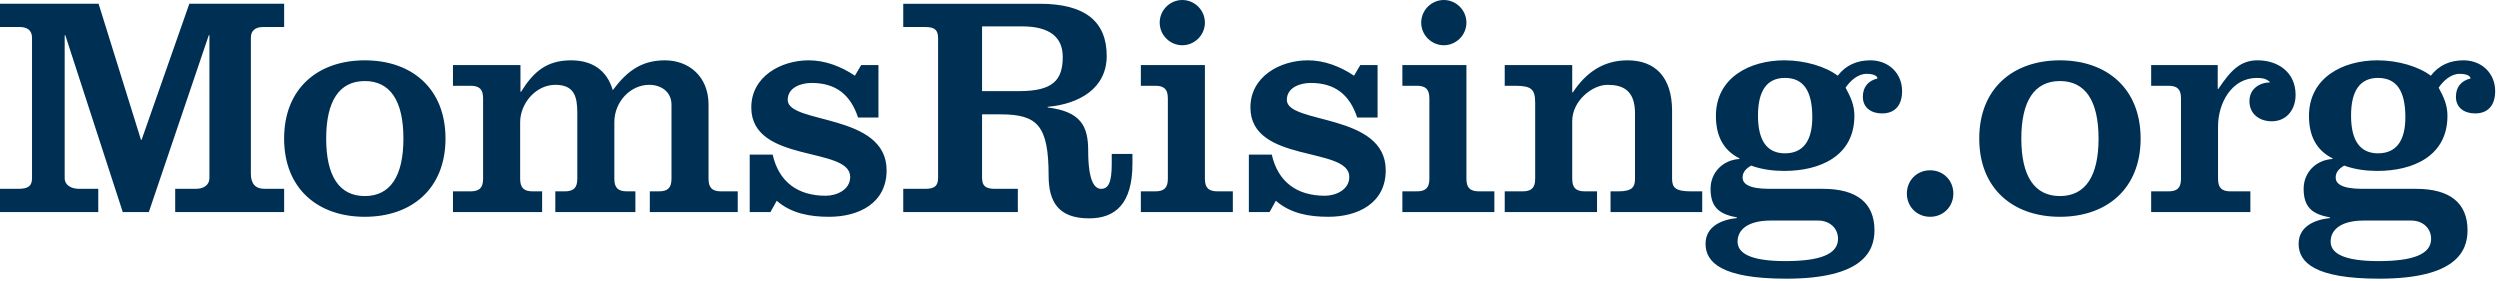 <svg xmlns="http://www.w3.org/2000/svg" width="320" height="36" viewBox="0 0 320 36">
  <g fill="#002F54" fill-rule="evenodd">
    <path d="M8.279,22.802 C8.279,23.768 9.244,24.169 10.087,24.169 L12.579,24.169 L12.579,27.146 L-0,27.146 L-0,24.169 L2.371,24.169 C3.657,24.169 4.099,23.768 4.099,22.802 L4.099,4.826 C4.099,3.86 3.456,3.459 2.532,3.459 L-0,3.459 L-0,0.482 L12.619,0.482 L18.045,17.896 L18.125,17.896 L24.235,0.482 L36.371,0.482 L36.371,3.459 L33.678,3.459 C32.754,3.459 32.111,3.86 32.111,4.826 L32.111,22.239 C32.111,23.527 32.715,24.169 33.839,24.169 L36.371,24.169 L36.371,27.146 L22.425,27.146 L22.425,24.169 L25.078,24.169 C26.163,24.169 26.806,23.607 26.806,22.802 L26.806,4.505 L26.725,4.505 L19.049,27.146 L15.714,27.146 L8.359,4.505 L8.279,4.505 L8.279,22.802 Z"/>
    <path d="M46.695 25.095C49.95 25.095 51.638 22.561 51.638 17.735 51.638 12.91 49.95 10.375 46.695 10.375 43.44 10.375 41.751 12.91 41.751 17.735 41.751 22.561 43.44 25.095 46.695 25.095M46.695 7.722C52.723 7.722 57.024 11.341 57.024 17.735 57.024 24.129 52.723 27.749 46.695 27.749 40.666 27.749 36.366 24.129 36.366 17.735 36.366 11.341 40.666 7.722 46.695 7.722M66.619 11.743L66.7 11.743C68.267 9.21 69.955 7.722 73.09 7.722 75.742 7.722 77.672 8.928 78.435 11.542 80.203 9.169 82.052 7.722 85.107 7.722 88.161 7.722 90.693 9.773 90.693 13.392L90.693 22.882C90.693 24.049 91.175 24.492 92.3 24.492L94.43 24.492 94.43 27.145 83.177 27.145 83.177 24.492 84.343 24.492C85.468 24.492 85.95 24.049 85.95 22.882L85.95 13.392C85.95 11.783 84.664 10.858 83.097 10.858 80.726 10.858 78.636 12.99 78.636 15.644L78.636 22.882C78.636 24.049 79.118 24.492 80.244 24.492L81.329 24.492 81.329 27.145 71.081 27.145 71.081 24.492 72.286 24.492C73.411 24.492 73.894 24.049 73.894 22.882L73.894 14.437C73.894 12.347 73.492 10.858 71.081 10.858 68.589 10.858 66.58 13.231 66.58 15.644L66.58 22.882C66.58 24.049 67.062 24.492 68.187 24.492L69.392 24.492 69.392 27.145 57.979 27.145 57.979 24.492 60.229 24.492C61.355 24.492 61.836 24.049 61.836 22.882L61.836 12.588C61.836 11.421 61.355 10.979 60.229 10.979L57.979 10.979 57.979 8.325 66.619 8.325 66.619 11.743zM98.898 19.786C99.702 23.324 102.153 25.055 105.69 25.055 107.097 25.055 108.825 24.291 108.825 22.641 108.825 18.7 96.165 20.952 96.165 13.754 96.165 9.772 99.983 7.721 103.52 7.721 105.65 7.721 107.699 8.526 109.428 9.692L110.231 8.325 112.442 8.325 112.442 15.041 109.829 15.041C108.865 12.105 106.977 10.617 103.882 10.617 102.555 10.617 100.827 11.18 100.827 12.789 100.827 15.926 113.486 14.437 113.486 21.797 113.486 26.02 109.91 27.749 106.132 27.749 103.721 27.749 101.309 27.346 99.421 25.698L98.617 27.146 95.964 27.146 95.964 19.786 98.898 19.786zM125.703 11.663L130.445 11.663C134.786 11.663 136.032 10.255 136.032 7.279 136.032 4.786 134.384 3.378 130.848 3.378L125.703 3.378 125.703 11.663zM115.616 27.146L115.616 24.17 118.428 24.17C119.674 24.17 120.077 23.768 120.077 22.721L120.077 4.907C120.077 3.861 119.674 3.458 118.428 3.458L115.616 3.458 115.616.483 133.098.483C138.925.483 141.659 2.775 141.659 7.159 141.659 11.301 138.161 13.312 134.103 13.674L134.103 13.754C138.322 14.276 139.287 16.126 139.287 19.263 139.287 23.527 140.252 24.17 140.934 24.17 141.899 24.17 142.302 23.325 142.302 20.953L142.302 19.707 144.953 19.707 144.953 20.953C144.953 26.101 142.744 27.95 139.407 27.95 135.429 27.95 134.223 25.778 134.223 22.481 134.223 16.046 132.776 14.638 128.074 14.638L125.703 14.638 125.703 22.721C125.703 23.768 126.105 24.17 127.351 24.17L130.284 24.17 130.284 27.146 115.616 27.146zM151.334 0C152.902 0 154.228 1.287 154.228 2.896 154.228 4.504 152.902 5.791 151.334 5.791 149.767 5.791 148.441 4.504 148.441 2.896 148.441 1.287 149.767 0 151.334 0L151.334 0zM146.028 27.146L146.028 24.491 147.877 24.491C149.003 24.491 149.485 24.049 149.485 22.883L149.485 12.588C149.485 11.421 149.003 10.979 147.877 10.979L146.028 10.979 146.028 8.325 154.228 8.325 154.228 22.883C154.228 24.049 154.71 24.491 155.835 24.491L157.804 24.491 157.804 27.146 146.028 27.146zM162.786 19.786C163.591 23.324 166.041 25.055 169.579 25.055 170.985 25.055 172.712 24.291 172.712 22.641 172.712 18.7 160.053 20.952 160.053 13.754 160.053 9.772 163.871 7.721 167.408 7.721 169.538 7.721 171.588 8.526 173.316 9.692L174.119 8.325 176.33 8.325 176.33 15.041 173.718 15.041C172.753 12.105 170.864 10.617 167.769 10.617 166.443 10.617 164.715 11.18 164.715 12.789 164.715 15.926 177.374 14.437 177.374 21.797 177.374 26.02 173.798 27.749 170.021 27.749 167.609 27.749 165.197 27.346 163.308 25.698L162.505 27.146 159.853 27.146 159.853 19.786 162.786 19.786zM184.809 0C186.376 0 187.702 1.287 187.702 2.896 187.702 4.504 186.376 5.791 184.809 5.791 183.242 5.791 181.915 4.504 181.915 2.896 181.915 1.287 183.242 0 184.809 0L184.809 0zM179.503 27.146L179.503 24.491 181.352 24.491C182.478 24.491 182.96 24.049 182.96 22.883L182.96 12.588C182.96 11.421 182.478 10.979 181.352 10.979L179.503 10.979 179.503 8.325 187.702 8.325 187.702 22.883C187.702 24.049 188.184 24.491 189.31 24.491L191.279 24.491 191.279 27.146 179.503 27.146zM201.245 11.824L201.326 11.824C202.973 9.33 205.184 7.722 208.319 7.722 211.855 7.722 214.026 9.853 214.026 14.196L214.026 22.882C214.026 24.049 214.507 24.492 216.437 24.492L217.884 24.492 217.884 27.145 206.149 27.145 206.149 24.492 207.112 24.492C208.8 24.492 209.282 24.049 209.282 22.882L209.282 14.518C209.282 11.502 207.676 10.858 205.746 10.858 203.818 10.858 201.245 12.909 201.245 15.483L201.245 22.882C201.245 24.049 201.727 24.492 202.852 24.492L204.421 24.492 204.421 27.145 192.604 27.145 192.604 24.492 194.896 24.492C196.02 24.492 196.502 24.049 196.502 22.882L196.502 13.151C196.502 11.421 196.02 10.979 193.93 10.979L192.604 10.979 192.604 8.325 201.245 8.325 201.245 11.824zM228.477 19.625C230.808 19.625 231.974 18.017 231.974 15.001 231.974 11.582 230.808 9.973 228.477 9.973 226.187 9.973 225.022 11.582 225.022 14.799 225.022 18.017 226.187 19.625 228.477 19.625L228.477 19.625zM226.629 28.232C223.855 28.232 222.409 29.317 222.409 30.926 222.409 32.374 223.977 33.42 228.518 33.42 232.899 33.42 235.269 32.575 235.269 30.564 235.269 29.237 234.224 28.232 232.738 28.232L226.629 28.232zM233.341 24.17C237.721 24.17 239.932 26.02 239.932 29.478 239.932 32.132 238.484 35.671 228.638 35.671 220.36 35.671 218.31 33.58 218.31 31.208 218.31 28.956 220.4 28.111 222.329 27.91L222.329 27.829C220.158 27.427 218.952 26.623 218.952 24.17 218.952 22.038 220.561 20.47 222.65 20.35L222.65 20.269C220.48 19.183 219.636 17.253 219.636 14.84 219.636 9.933 223.977 7.721 228.397 7.721 231.05 7.721 233.702 8.526 235.23 9.692 236.274 8.325 237.721 7.721 239.409 7.721 241.74 7.721 243.468 9.371 243.468 11.662 243.468 13.352 242.664 14.518 240.896 14.518 239.57 14.518 238.445 13.835 238.445 12.386 238.445 11.139 239.127 10.335 240.293 10.054 240.373 9.894 240.093 9.451 238.927 9.451 237.802 9.451 236.837 10.335 236.234 11.22 236.957 12.547 237.36 13.513 237.36 14.84 237.36 19.988 232.938 21.878 228.397 21.878 227.031 21.878 225.584 21.716 224.137 21.194 223.534 21.556 223.052 21.998 223.052 22.722 223.052 23.446 223.694 24.17 226.468 24.17L233.341 24.17zM247.054 21.797C248.742 21.797 250.028 23.084 250.028 24.773 250.028 26.462 248.742 27.749 247.054 27.749 245.366 27.749 244.08 26.462 244.08 24.773 244.08 23.084 245.366 21.797 247.054 21.797M263.671 25.095C266.926 25.095 268.615 22.561 268.615 17.735 268.615 12.91 266.926 10.375 263.671 10.375 260.417 10.375 258.729 12.91 258.729 17.735 258.729 22.561 260.417 25.095 263.671 25.095M263.671 7.722C269.7 7.722 274 11.341 274 17.735 274 24.129 269.7 27.749 263.671 27.749 257.644 27.749 253.343 24.129 253.343 17.735 253.343 11.341 257.644 7.722 263.671 7.722M283.869 11.381L283.95 11.381C285.556 8.968 286.803 7.721 288.973 7.721 291.545 7.721 293.836 9.21 293.836 12.145 293.836 13.955 292.751 15.524 290.782 15.524 289.215 15.524 287.928 14.598 287.928 12.95 287.928 11.421 289.134 10.577 290.581 10.537 290.139 10.055 289.495 9.974 288.893 9.974 285.597 9.974 283.909 13.272 283.909 16.167L283.909 22.883C283.909 24.049 284.392 24.492 285.517 24.492L288.048 24.492 288.048 27.146 275.349 27.146 275.349 24.492 277.559 24.492C278.684 24.492 279.167 24.049 279.167 22.883L279.167 12.588C279.167 11.421 278.684 10.979 277.559 10.979L275.349 10.979 275.349 8.325 283.869 8.325 283.869 11.381zM304.391 19.625C306.722 19.625 307.887 18.017 307.887 15.001 307.887 11.582 306.722 9.973 304.391 9.973 302.101 9.973 300.935 11.582 300.935 14.799 300.935 18.017 302.101 19.625 304.391 19.625L304.391 19.625zM302.543 28.232C299.769 28.232 298.322 29.317 298.322 30.926 298.322 32.374 299.89 33.42 304.432 33.42 308.812 33.42 311.183 32.575 311.183 30.564 311.183 29.237 310.138 28.232 308.651 28.232L302.543 28.232zM309.254 24.17C313.635 24.17 315.845 26.02 315.845 29.478 315.845 32.132 314.398 35.671 304.552 35.671 296.273 35.671 294.224 33.58 294.224 31.208 294.224 28.956 296.313 28.111 298.243 27.91L298.243 27.829C296.072 27.427 294.866 26.623 294.866 24.17 294.866 22.038 296.474 20.47 298.564 20.35L298.564 20.269C296.394 19.183 295.549 17.253 295.549 14.84 295.549 9.933 299.89 7.721 304.31 7.721 306.963 7.721 309.616 8.526 311.143 9.692 312.187 8.325 313.635 7.721 315.323 7.721 317.654 7.721 319.382 9.371 319.382 11.662 319.382 13.352 318.578 14.518 316.809 14.518 315.484 14.518 314.357 13.835 314.357 12.386 314.357 11.139 315.041 10.335 316.206 10.054 316.287 9.894 316.006 9.451 314.84 9.451 313.715 9.451 312.751 10.335 312.148 11.22 312.871 12.547 313.273 13.513 313.273 14.84 313.273 19.988 308.852 21.878 304.31 21.878 302.944 21.878 301.497 21.716 300.051 21.194 299.448 21.556 298.966 21.998 298.966 22.722 298.966 23.446 299.608 24.17 302.382 24.17L309.254 24.17z"/>
  </g>
</svg>
